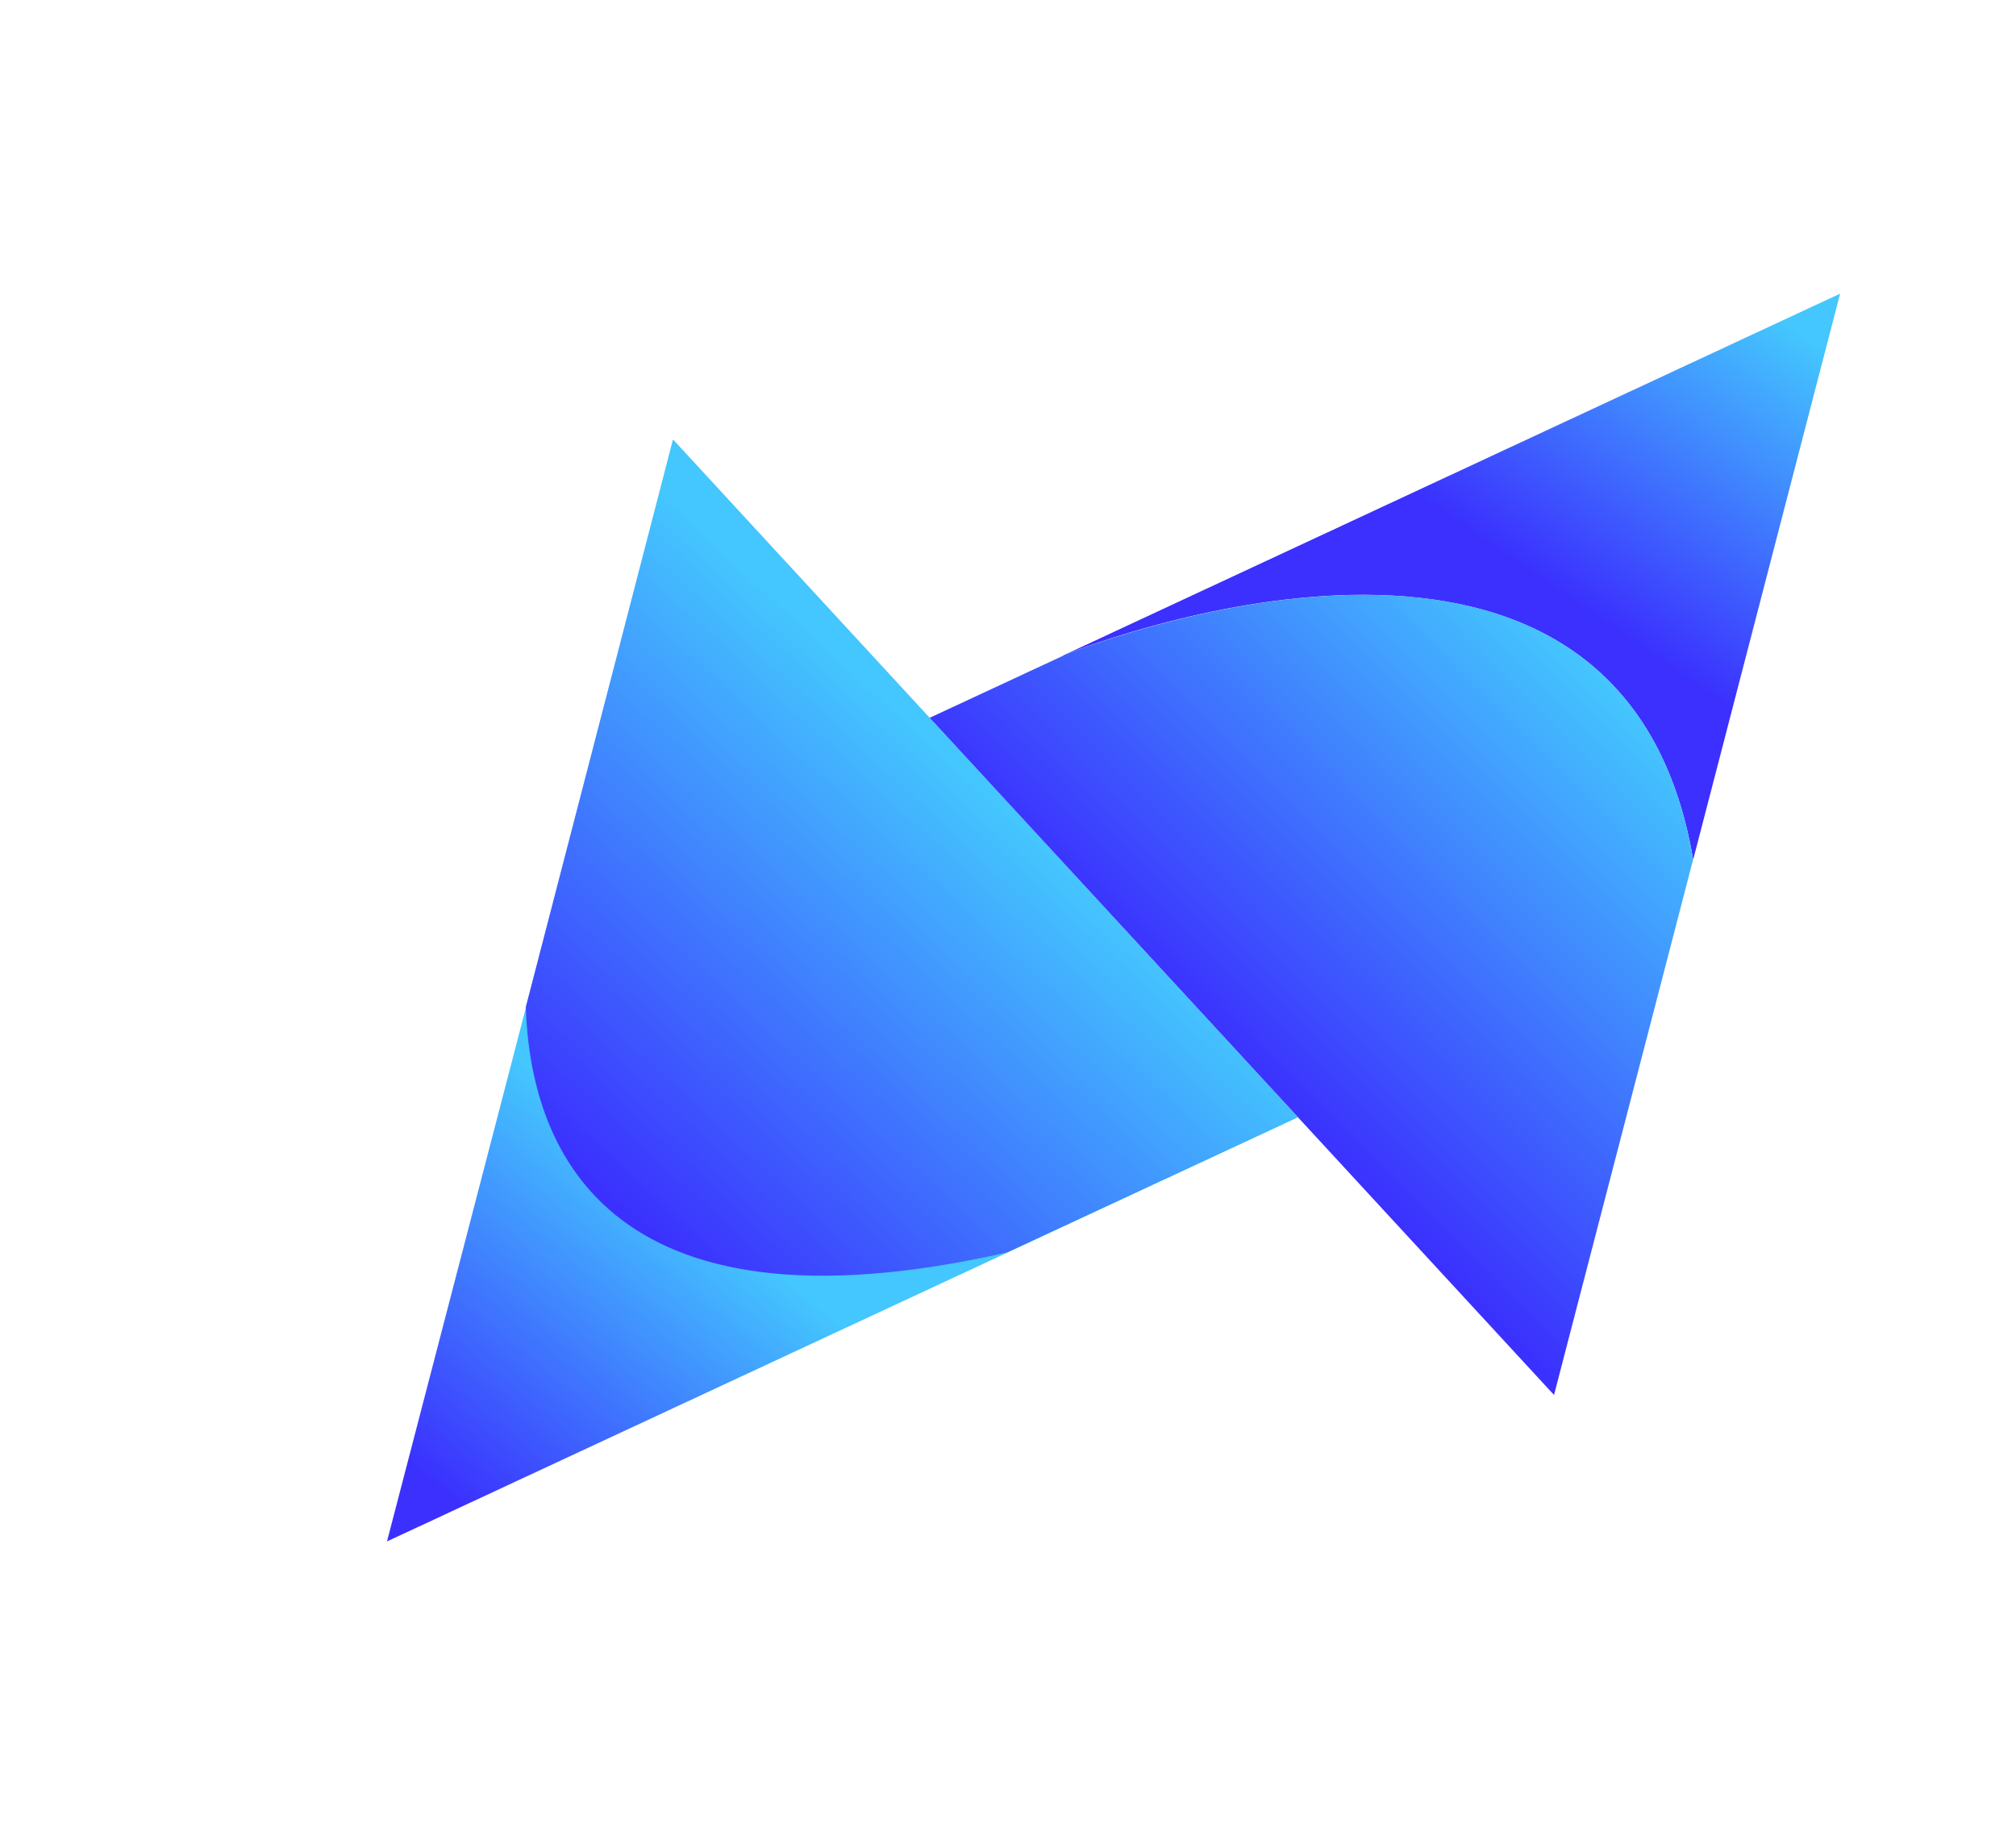 <svg width="32" height="29" viewBox="0 0 32 29" fill="none" xmlns="http://www.w3.org/2000/svg">
<g id="Logo">
<g id="Group">
<path id="Vector" d="M20.599 17.738L15.989 19.886L6.143 24.471L8.349 15.991L10.687 6.984L20.599 17.738Z" fill="url(#paint0_linear_3049_3659)"/>
</g>
<g id="Group_2">
<path id="Vector_2" d="M16.904 10.393C17.44 10.179 25.747 6.989 26.876 13.647L29.208 4.662L16.904 10.393Z" fill="url(#paint1_linear_3049_3659)"/>
</g>
<g id="Group_3">
<path id="Vector_3" d="M16.905 10.392C16.887 10.398 16.875 10.41 16.875 10.41L14.756 11.396L24.667 22.146L26.875 13.645C26.311 10.307 23.934 9.439 21.638 9.444C19.372 9.443 17.175 10.291 16.905 10.392Z" fill="url(#paint2_linear_3049_3659)"/>
</g>
<g id="Group_4">
<path id="Vector_4" d="M8.346 15.988C8.415 18.127 9.524 21.349 15.985 19.883L20.602 17.736L10.682 6.979L8.346 15.988Z" fill="url(#paint3_linear_3049_3659)"/>
</g>
</g>
<defs>
<linearGradient id="paint0_linear_3049_3659" x1="6.638" y1="23.385" x2="10.48" y2="18.681" gradientUnits="userSpaceOnUse">
<stop stop-color="#3B30FE"/>
<stop offset="1" stop-color="#44C6FE"/>
</linearGradient>
<linearGradient id="paint1_linear_3049_3659" x1="27.142" y1="4.323" x2="24.006" y2="8.92" gradientUnits="userSpaceOnUse">
<stop stop-color="#44C6FE"/>
<stop offset="1" stop-color="#3B30FE"/>
</linearGradient>
<linearGradient id="paint2_linear_3049_3659" x1="25.591" y1="10.926" x2="19.595" y2="16.887" gradientUnits="userSpaceOnUse">
<stop stop-color="#44C6FE"/>
<stop offset="1" stop-color="#3B30FE"/>
</linearGradient>
<linearGradient id="paint3_linear_3049_3659" x1="9.533" y1="18.943" x2="15.53" y2="12.479" gradientUnits="userSpaceOnUse">
<stop stop-color="#3B30FE"/>
<stop offset="1" stop-color="#44C6FE"/>
</linearGradient>
</defs>
</svg>
